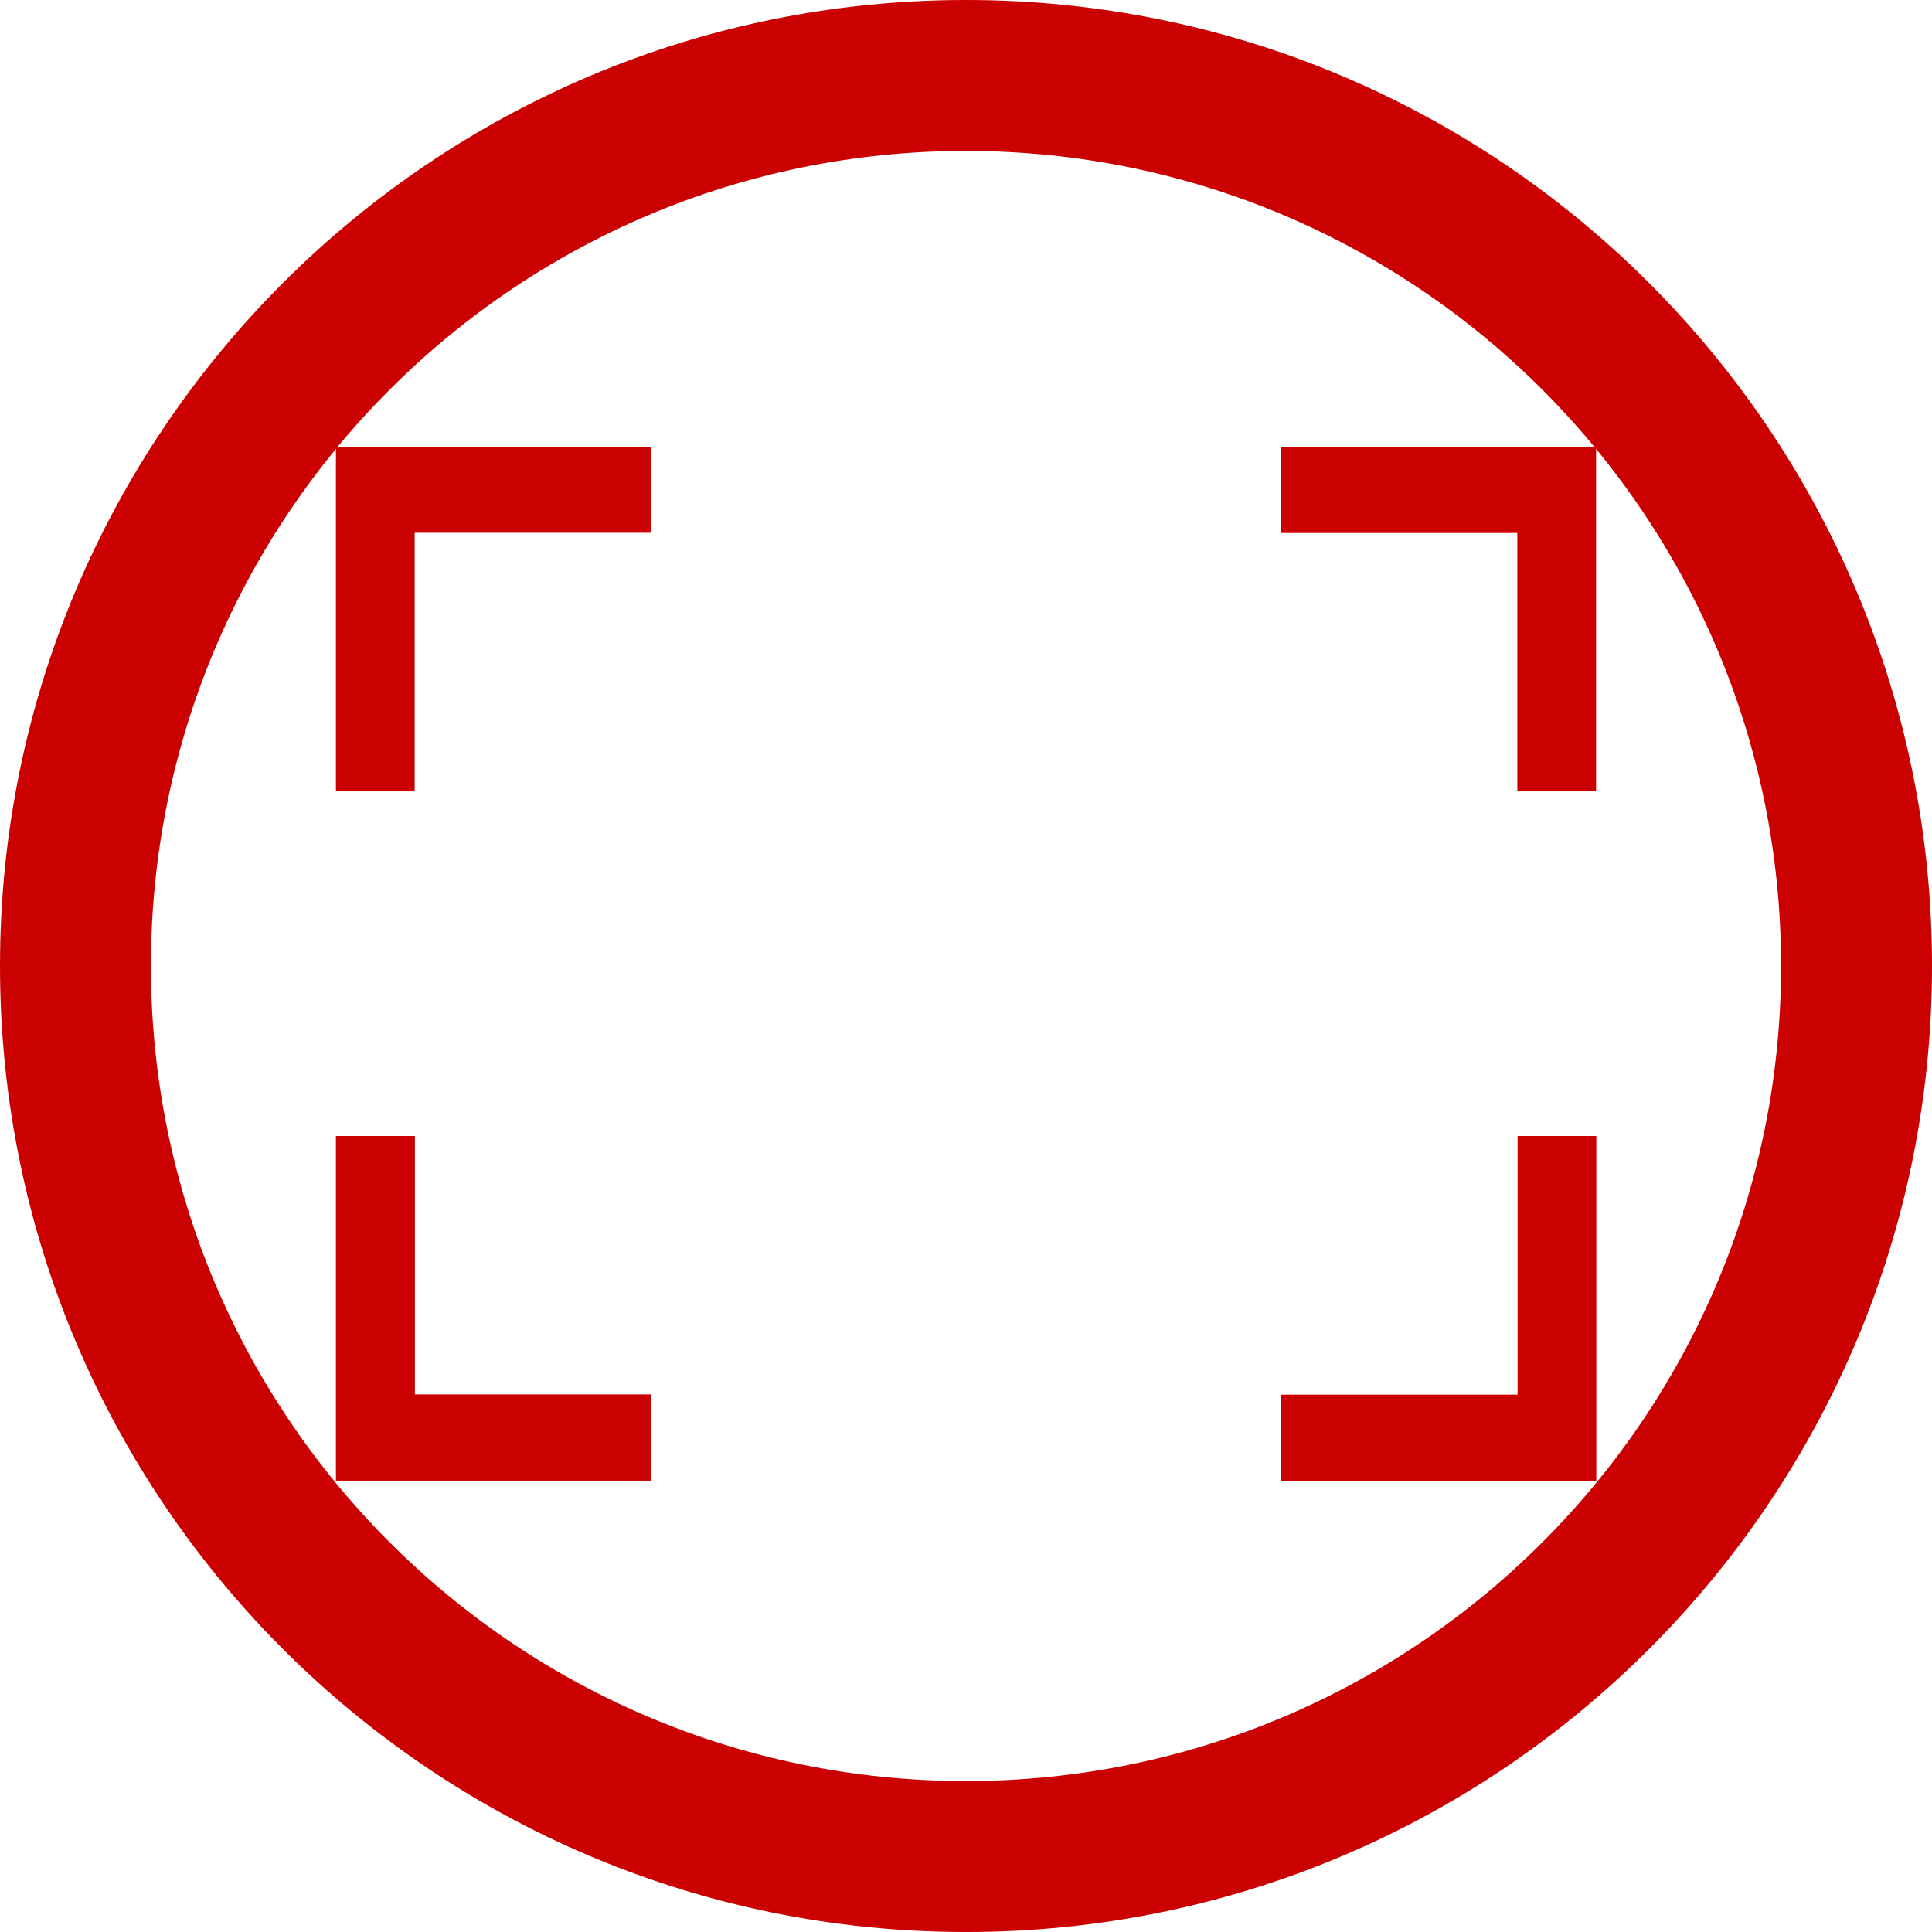 <?xml version="1.0" encoding="utf-8"?>
<!-- Generator: Adobe Illustrator 27.5.0, SVG Export Plug-In . SVG Version: 6.00 Build 0)  -->
<svg version="1.1" id="Layer_1" xmlns="http://www.w3.org/2000/svg" xmlns:xlink="http://www.w3.org/1999/xlink" x="0px" y="0px"
	 width="800px" height="800px" viewBox="0 0 800 800" style="enable-background:new 0 0 800 800;" xml:space="preserve">
<style type="text/css">
	.st0{fill:#CB0000;}
	.st1{fill-rule:evenodd;clip-rule:evenodd;fill:#CB0000;}
</style>
<g id="SVGRepo_bgCarrier">
</g>
<g id="SVGRepo_tracerCarrier">
</g>
<g id="SVGRepo_iconCarrier">
	<path class="st0" d="M400,0C179.1,0,0,179.1,0,400s179.1,400,400,400s400-179.1,400-400S620.9,0,400,0z M400,737.5
		C213.6,737.5,62.5,586.4,62.5,400S213.6,62.5,400,62.5S737.5,213.6,737.5,400S586.4,737.5,400,737.5z"/>
</g>
<path class="st1" d="M628.3,577.5h-97.8v35.7H661V470.4h-32.6v107.1H628.3z M530.5,185v35.7h97.8v107h32.6V185H530.5z M171.7,220.6
	h97.8V185H139.1v142.7h32.6L171.7,220.6L171.7,220.6z M171.7,470.4h-32.6v142.7h130.5v-35.7h-97.8v-107H171.7z"/>
</svg>
